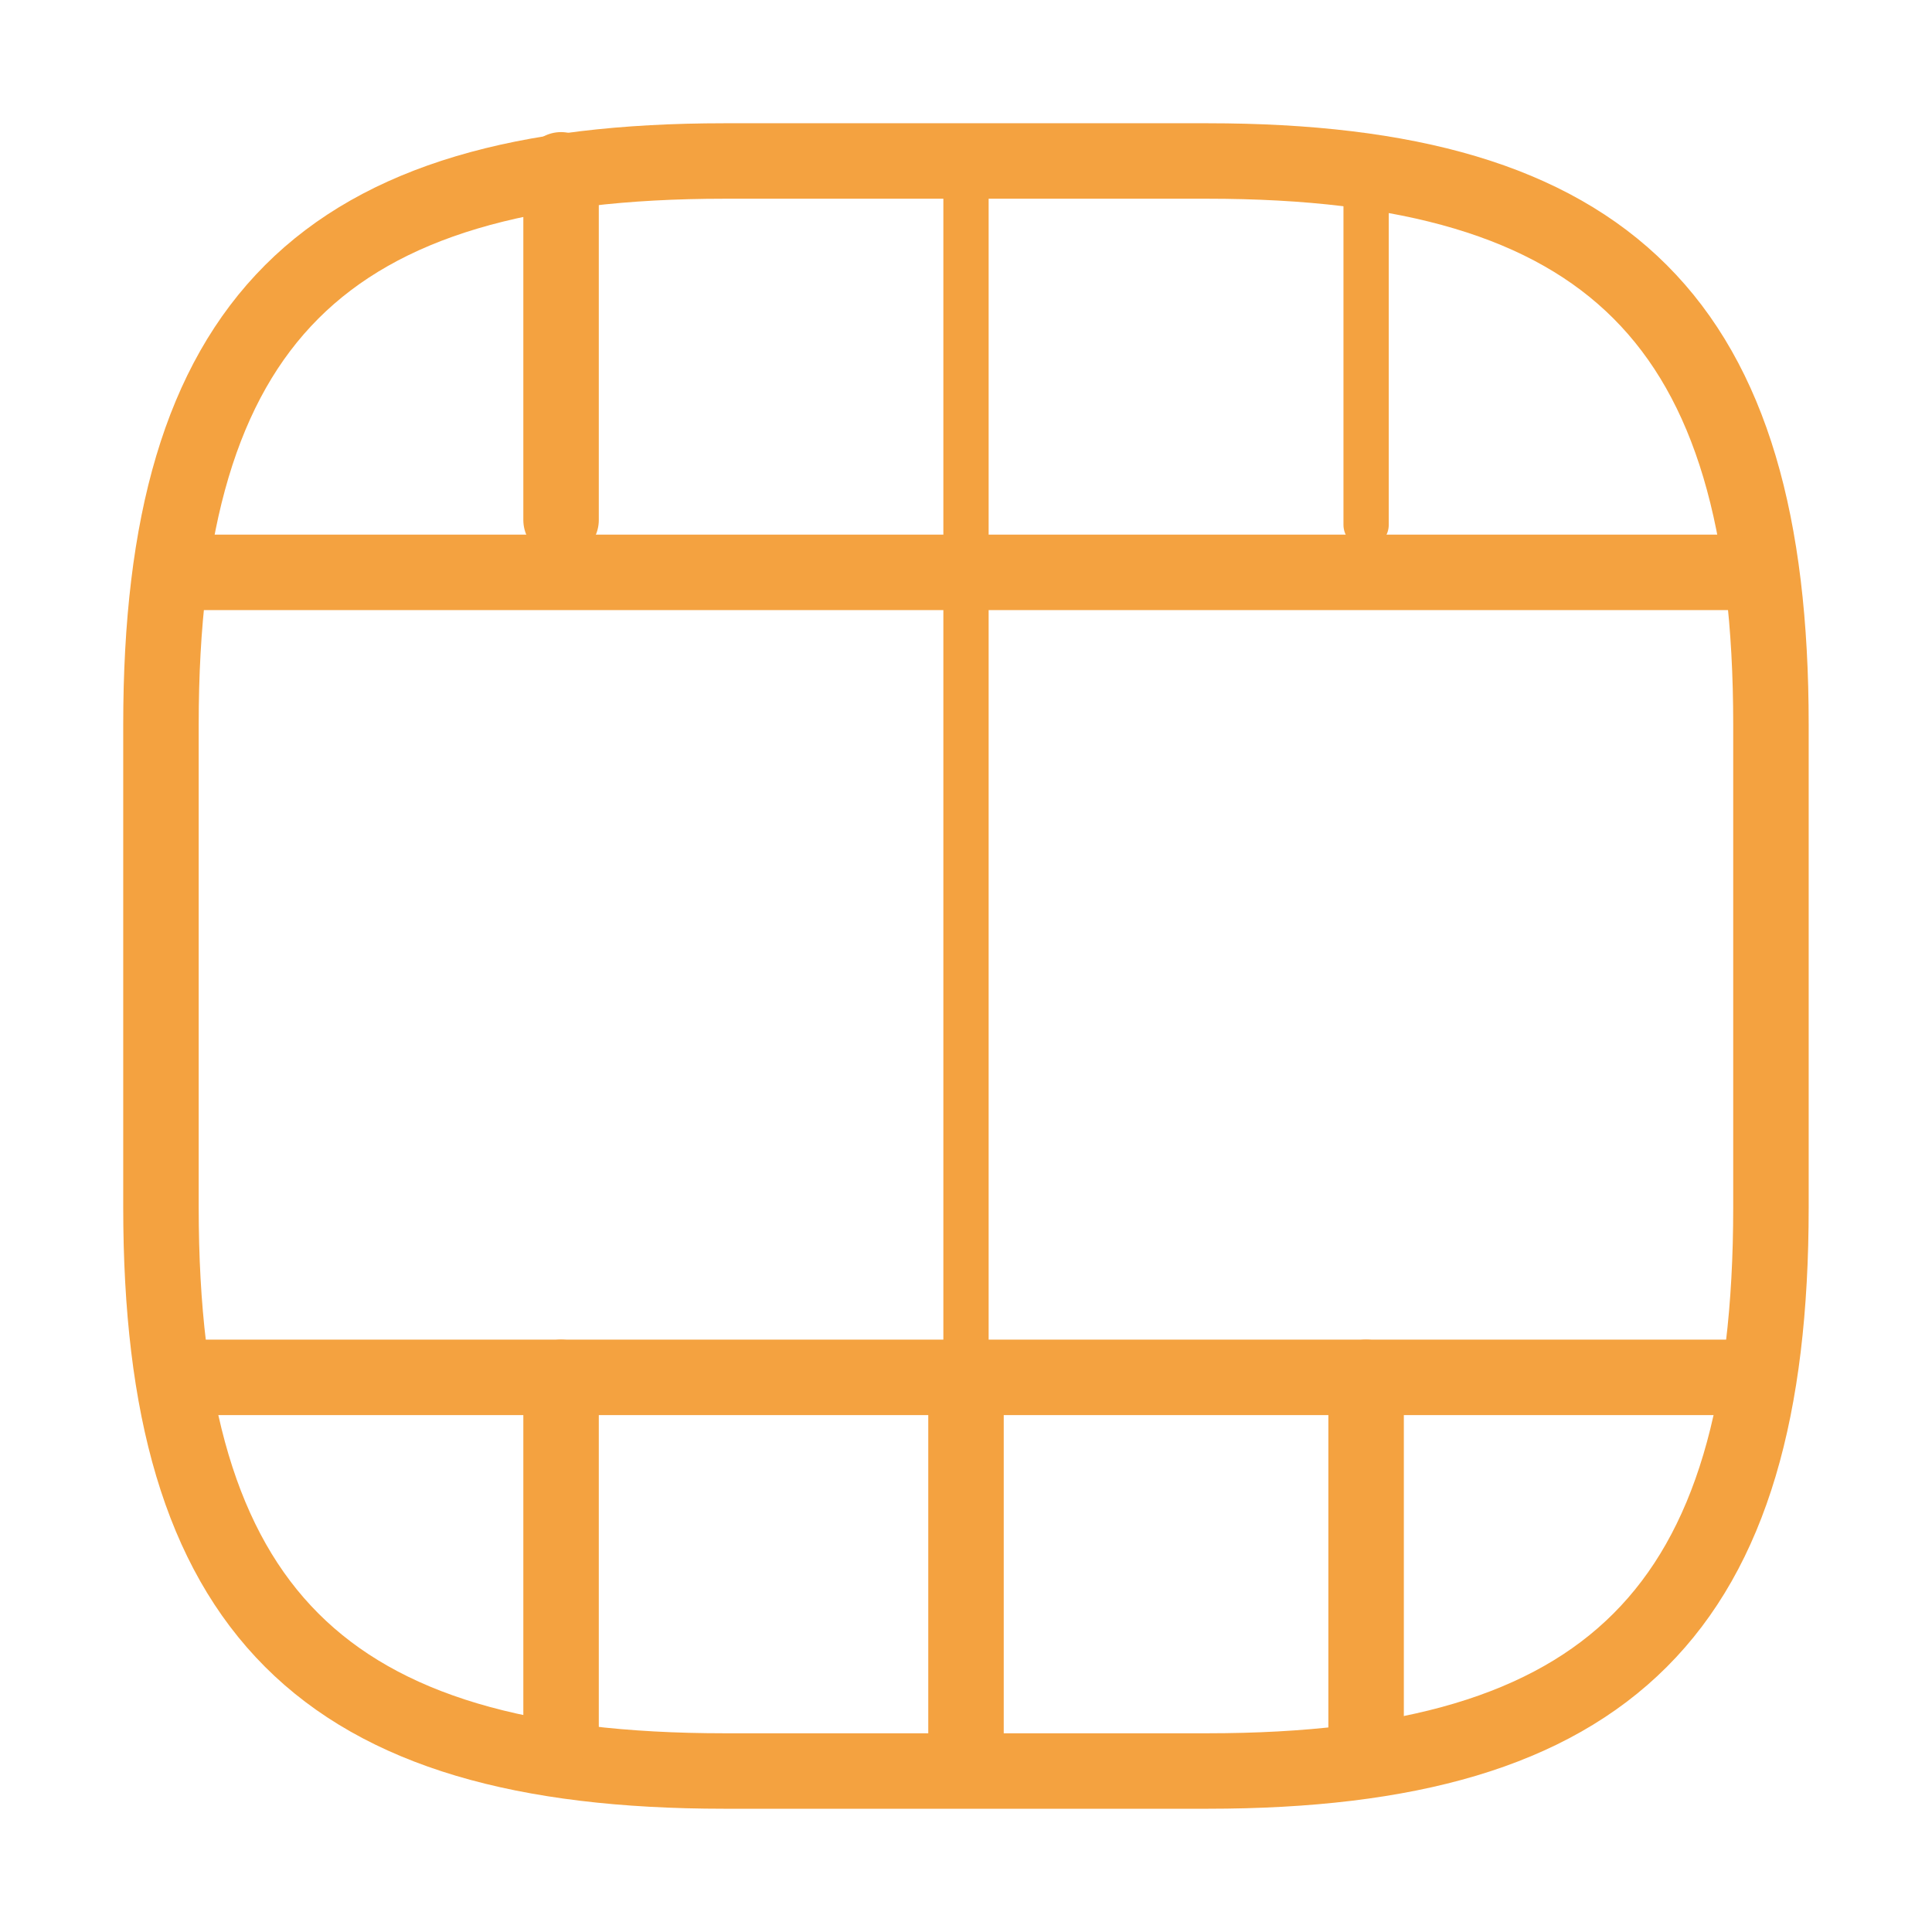 <svg width="64" height="64" viewBox="0 0 64 64" fill="none" xmlns="http://www.w3.org/2000/svg">
<path d="M58.665 40V24C58.665 10.667 53.332 5.333 39.999 5.333H23.999C10.665 5.333 5.332 10.667 5.332 24V40C5.332 53.334 10.665 58.667 23.999 58.667H39.999C53.332 58.667 58.665 53.334 58.665 40Z" stroke="#F4A240" stroke-width="2.5" stroke-linecap="round" stroke-linejoin="round"/>
<path d="M6.719 45.627H57.279" stroke="#F4A240" stroke-width="2.5" stroke-linecap="round" stroke-linejoin="round"/>
<path d="M6.719 18.96H57.279" stroke="#F4A240" stroke-width="2.5" stroke-linecap="round" stroke-linejoin="round"/>
<path d="M18.586 45.627V57.227" stroke="#F4A240" stroke-width="2.5" stroke-linecap="round" stroke-linejoin="round"/>
<path d="M32 45.627V58.587" stroke="#F4A240" stroke-width="2.5" stroke-linecap="round" stroke-linejoin="round"/>
<path d="M45.254 45.627V57.386" stroke="#F4A240" stroke-width="2.5" stroke-linecap="round" stroke-linejoin="round"/>
<path d="M18.586 5.626V17.227" stroke="#F4A240" stroke-width="2.5" stroke-linecap="round" stroke-linejoin="round"/>
<path d="M32 5.626V18.587" stroke="#F4A240" stroke-width="1.5" stroke-linecap="round" stroke-linejoin="round"/>
<path d="M32 18.747V48.08" stroke="#F4A240" stroke-width="1.5" stroke-linecap="round" stroke-linejoin="round"/>
<path d="M45.254 5.626V17.387" stroke="#F4A240" stroke-width="1.5" stroke-linecap="round" stroke-linejoin="round"/>
</svg>
